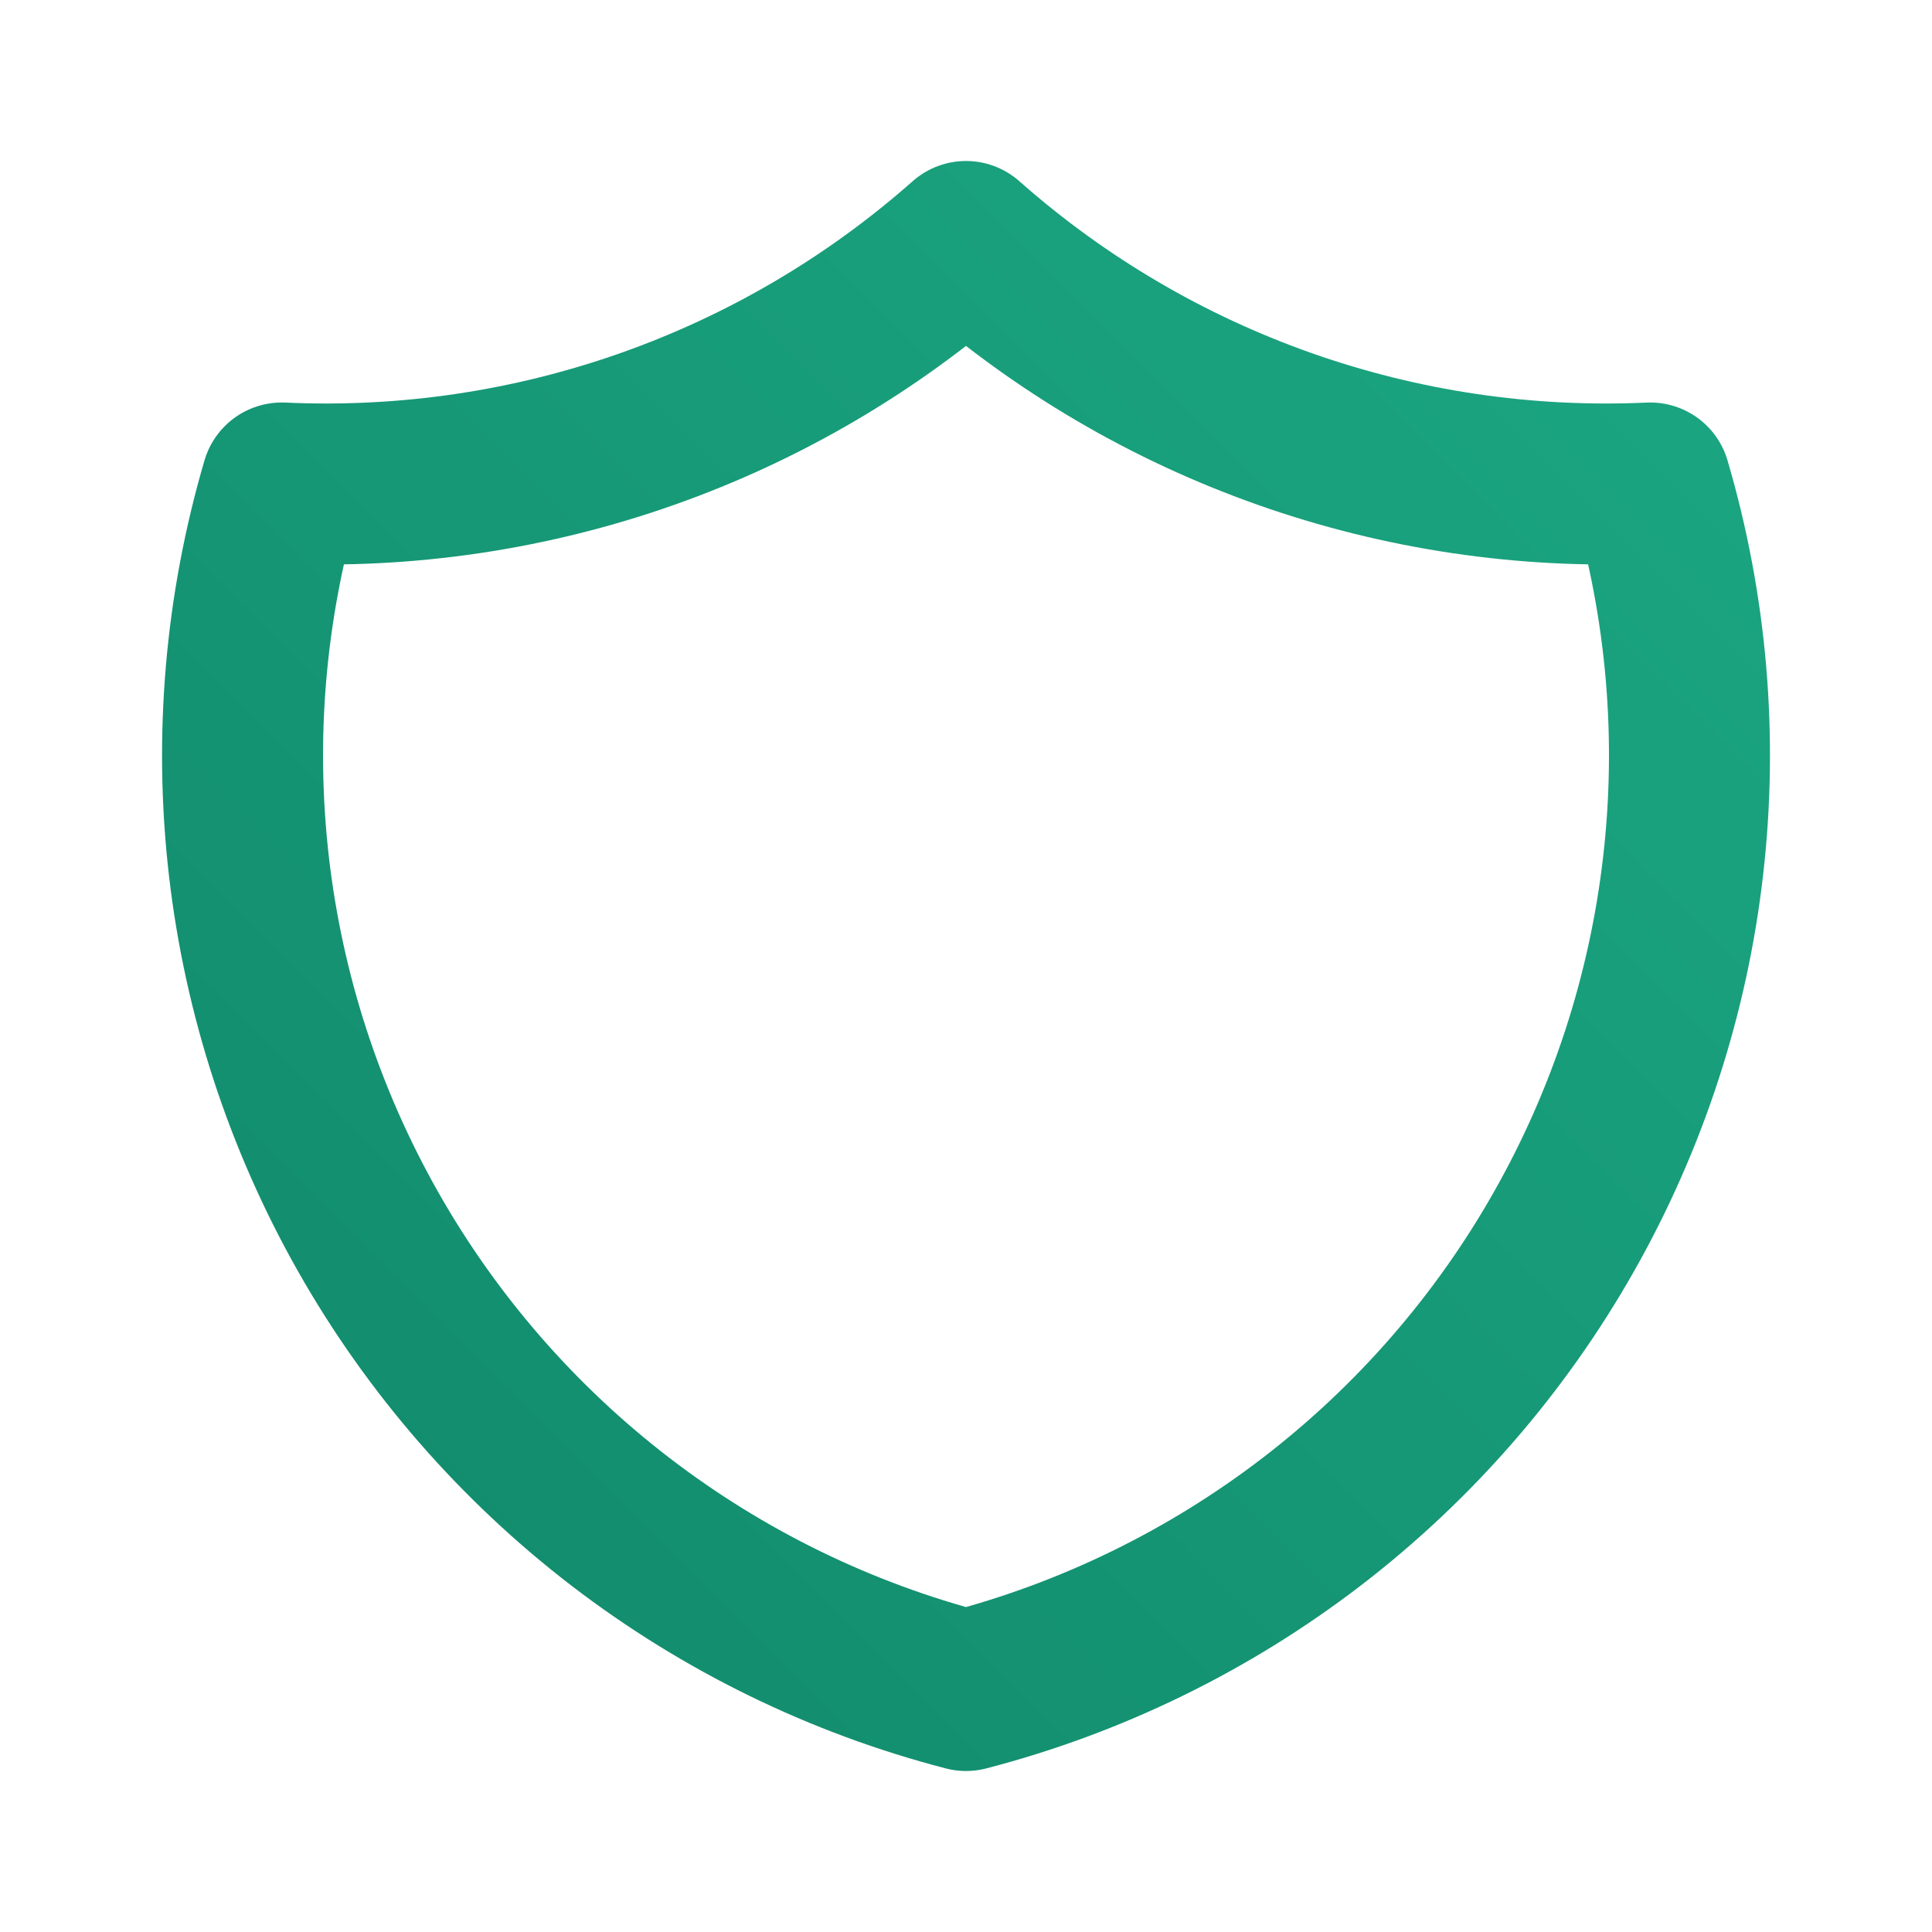 <svg width="36" height="36" viewBox="0 0 36 36" fill="none" xmlns="http://www.w3.org/2000/svg">
<g id="shield">
<path id="Vector" d="M18 4.5C21.504 7.6 26.077 9.214 30.75 9C31.431 11.315 31.639 13.742 31.362 16.139C31.086 18.535 30.331 20.852 29.141 22.951C27.952 25.05 26.353 26.888 24.439 28.357C22.525 29.825 20.335 30.894 18 31.5C15.665 30.894 13.476 29.825 11.562 28.357C9.648 26.888 8.049 25.05 6.859 22.951C5.67 20.852 4.914 18.535 4.638 16.139C4.362 13.742 4.57 11.315 5.25 9C9.924 9.214 14.496 7.6 18 4.5Z" stroke="url(#paint0_linear_2763_8509)" stroke-width="3" stroke-linecap="round" stroke-linejoin="round"/>
</g>
<defs>
<linearGradient id="paint0_linear_2763_8509" x1="18" y1="45" x2="45" y2="18.039" gradientUnits="userSpaceOnUse">
<stop stop-color="#118A6B"/>
<stop offset="1" stop-color="#1BA681"/>
</linearGradient>
</defs>
</svg>
